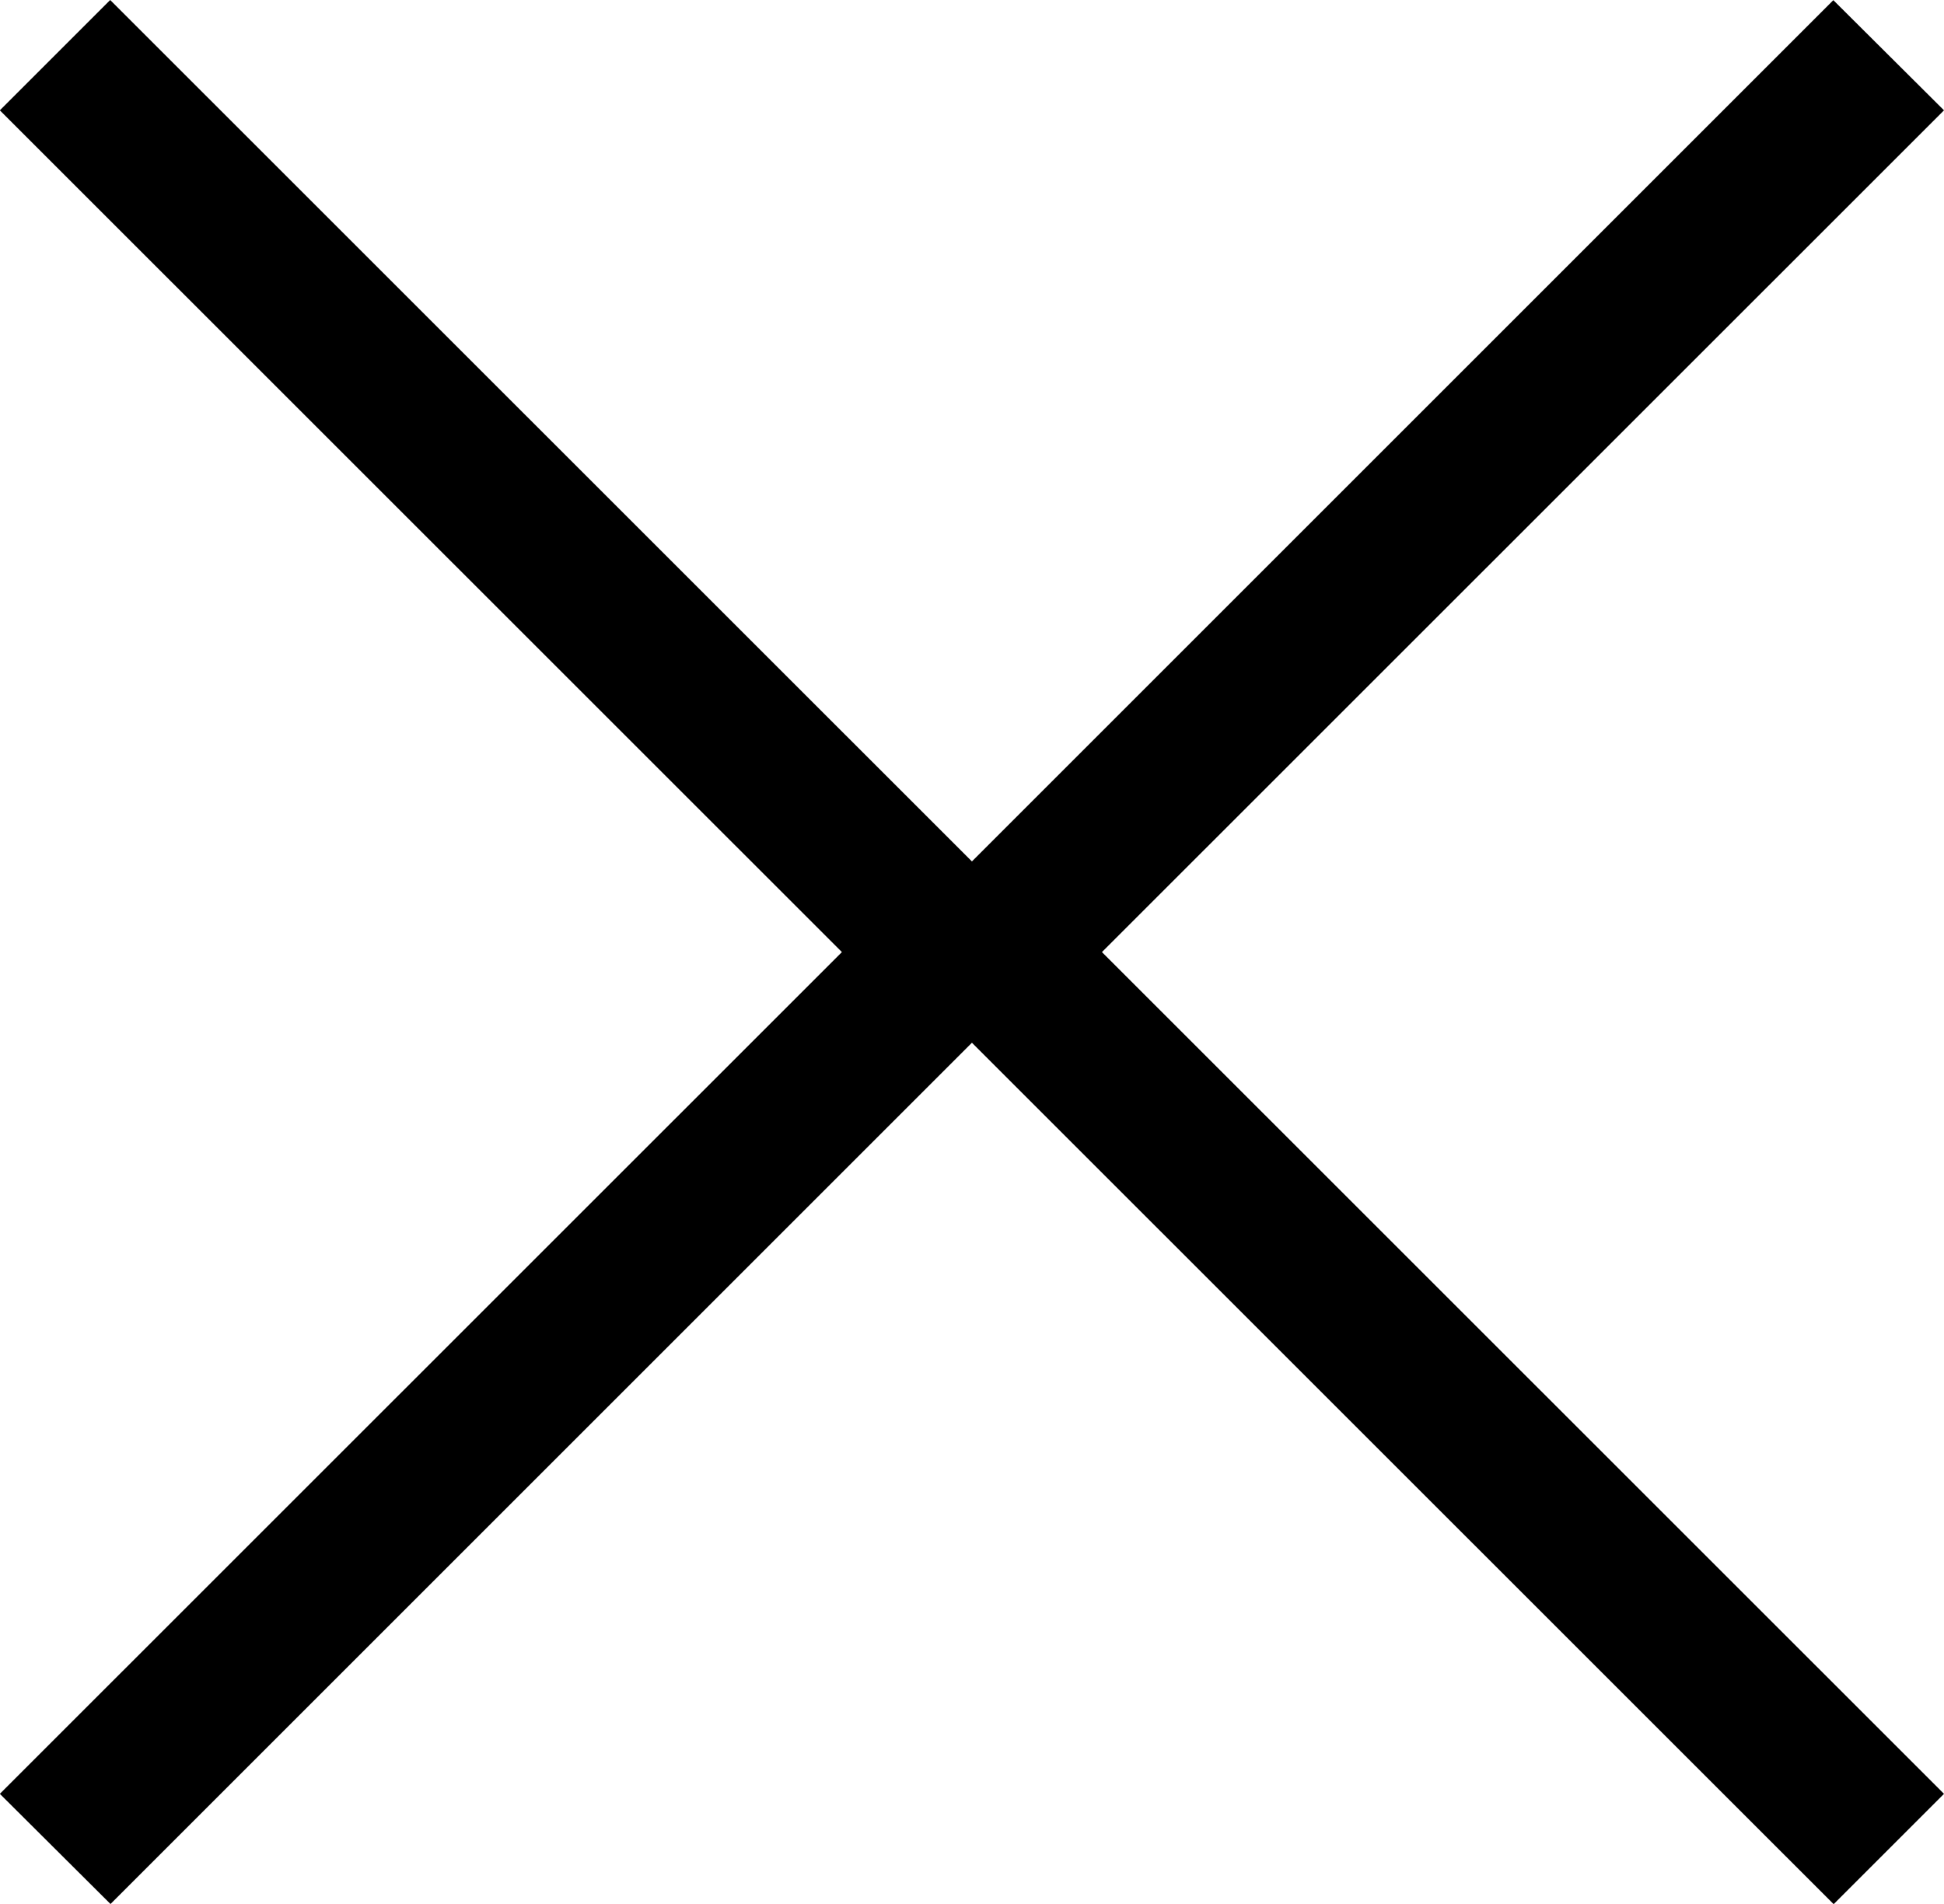 <svg xmlns="http://www.w3.org/2000/svg" width="12.455" height="12.203" viewBox="0 0 12.455 12.203">
  <g id="Exit" transform="translate(-1159.73 -172.399)">
    <path id="Path_62" data-name="Path 62" d="M5.748,6.455l-6.1-6.1L.354-.354,5.748,5.041,11.142-.354l.707.707Z" transform="translate(1160.083 184.248) rotate(-90)"/>
    <path id="Path_63" data-name="Path 63" d="M5.748,6.455l-6.1-6.1L.354-.354,5.748,5.041,11.142-.354l.707.707Z" transform="translate(1171.831 172.752) rotate(90)"/>
  </g>
</svg>
